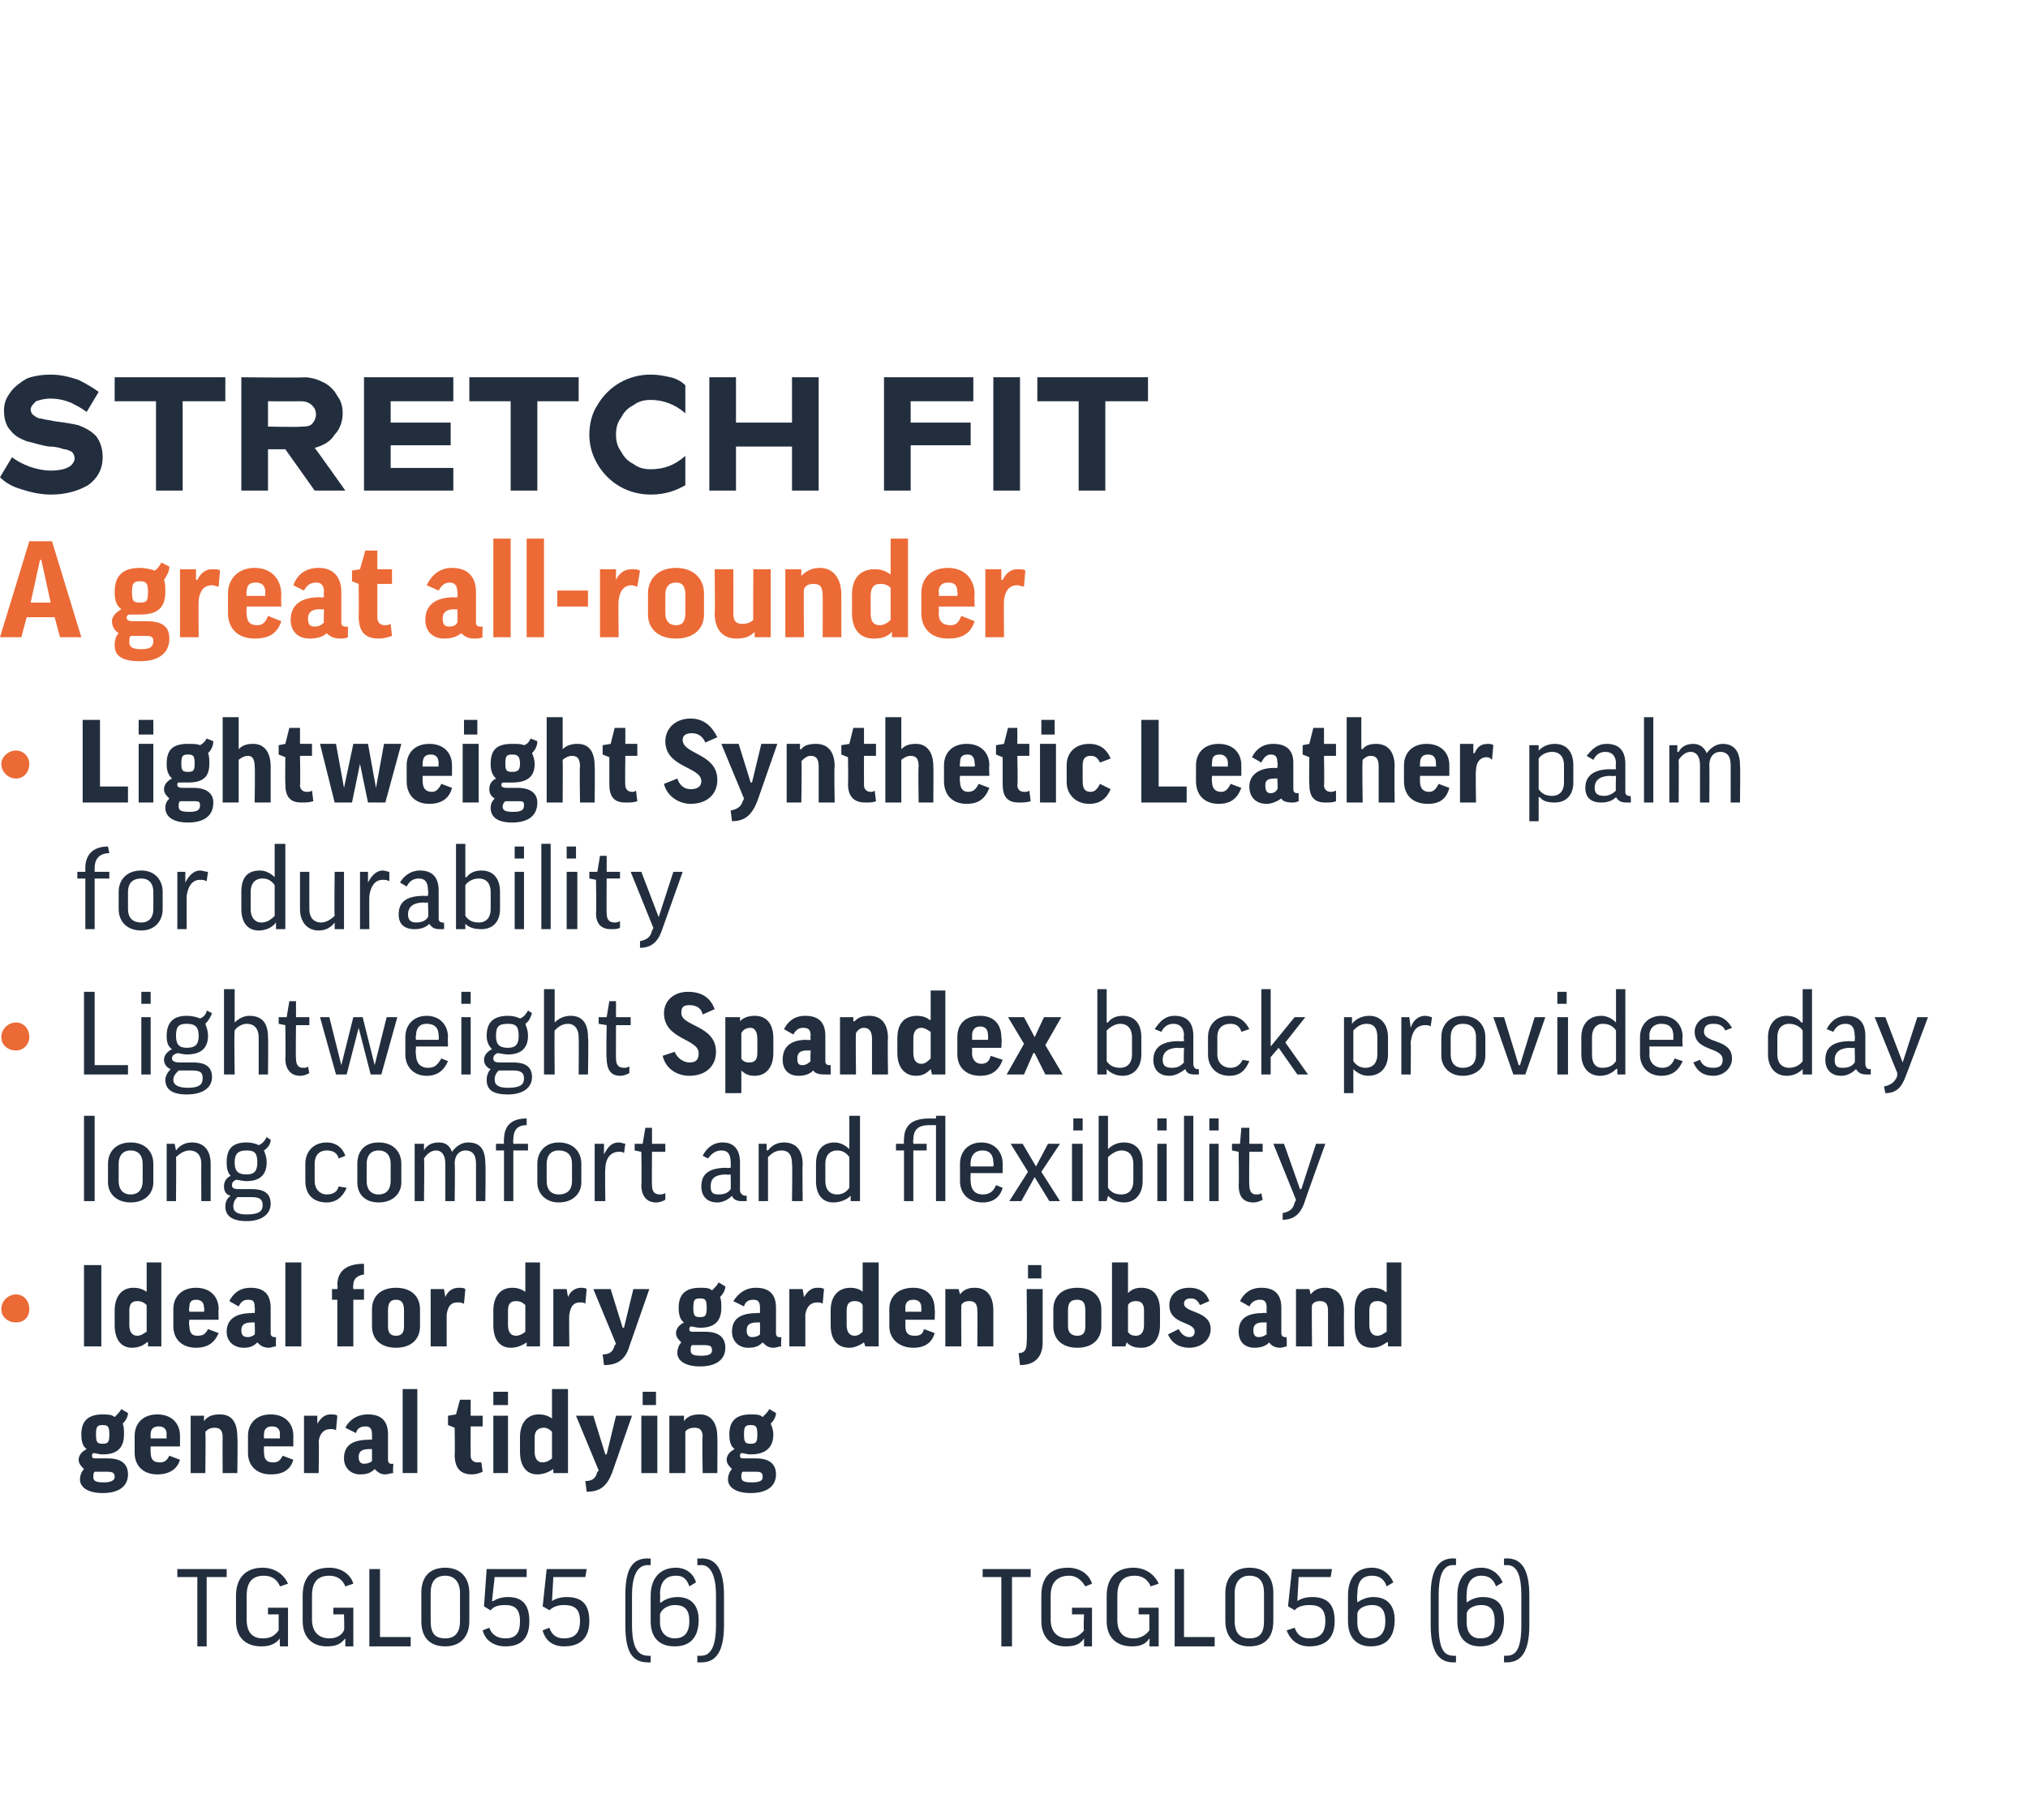 <?xml version="1.0" standalone="no"?><!DOCTYPE svg PUBLIC "-//W3C//DTD SVG 1.1//EN" "http://www.w3.org/Graphics/SVG/1.1/DTD/svg11.dtd"><svg xmlns="http://www.w3.org/2000/svg" version="1.1" width="152.1px" height="136.5px" viewBox="0 0 152.1 136.5"><desc>STRETCH FIT A great all rounder Lightweight Synthetic Leather palm for durability Lightweight Spandex back provides d...</desc><defs/><g id="Polygon130917"><path d="m17 117.7v.6h-1.5v5.2h-.7v-5.2h-1.5v-.6h3.7zm4.6 1.1l-.6.2c-.2-.5-.6-.8-1.2-.8c-.9 0-1.3.5-1.3 1.5v1.8c0 .9.4 1.4 1.2 1.4c.6 0 .9-.2 1.2-.6v-1.2h-.8v-.5h1.5v2.9h-.6s-.04-.57 0-.6c-.4.5-.9.6-1.4.6c-1.2 0-1.9-.7-1.9-1.9v-1.9c0-1.3.7-2.1 2-2.1c.9 0 1.6.5 1.9 1.2zm4.9 0l-.6.2c-.2-.5-.6-.8-1.2-.8c-.9 0-1.3.5-1.3 1.5v1.8c0 .9.5 1.4 1.3 1.4c.5 0 .9-.2 1.1-.6c.04-.03 0-1.2 0-1.2h-.8v-.5h1.5v2.9h-.6v-.6c-.4.5-.8.6-1.4.6c-1.1 0-1.8-.7-1.8-1.9v-1.9c0-1.3.6-2.1 2-2.1c.9 0 1.6.5 1.8 1.2zm2-1.1v5.1h2.3v.7h-3.1v-5.8h.8zm6.7 3.9c0 1.2-.7 1.9-1.8 1.9c-1.2 0-1.8-.7-1.8-1.9v-2.1c0-1.2.6-1.9 1.8-1.9c1.1 0 1.8.7 1.8 1.9v2.1zm-2.9 0c0 .9.3 1.3 1.1 1.3c.7 0 1.1-.4 1.1-1.3v-2.1c0-.8-.4-1.3-1.1-1.3c-.8 0-1.1.5-1.1 1.3v2.1zm4-1.1l.2-2.8h3v.6h-2.4l-.2 1.8h.1c.3-.2.7-.3 1.1-.3c1.1 0 1.6.6 1.6 1.8c0 1.3-.6 1.9-1.8 1.9c-.8 0-1.5-.4-1.7-1.2l.5-.2c.2.6.7.8 1.2.8c.8 0 1.1-.4 1.1-1.3c0-.9-.4-1.2-1.1-1.2c-.5 0-.9.1-1.1.4l-.5-.3zm4.4 0l.3-2.8h3l-.1.6h-2.4l-.1 1.8s.01-.01 0 0c.3-.2.7-.3 1.1-.3c1.2 0 1.7.6 1.7 1.8c0 1.3-.7 1.9-1.9 1.9c-.8 0-1.4-.4-1.6-1.2l.5-.2c.2.6.6.8 1.1.8c.8 0 1.2-.4 1.2-1.3c0-.9-.4-1.2-1.2-1.2c-.4 0-.8.1-1.1.4c.01-.03-.5-.3-.5-.3zm6.2-.8c0-2 .5-2.8 1.7-2.8c-.04.04.2 0 .2 0v.5s-.24.02-.2 0c-.7 0-1.2.6-1.2 2.3v2.2c0 1.8.5 2.3 1.2 2.3c-.04.03.2 0 .2 0v.5h-.2c-1.2 0-1.7-.8-1.7-2.8v-2.2zm5.3-1l-.5.3c-.2-.6-.5-.8-1-.8c-.8 0-1.2.5-1.2 1.4c.03 0 0 .6 0 .6c0 0 .05.03.1 0c.2-.2.7-.4 1.2-.4c1.1 0 1.6.7 1.6 1.7c0 1.4-.7 2-1.8 2c-1.1 0-1.8-.6-1.8-1.9v-1.9c0-1.3.7-2.1 1.9-2.1c.7 0 1.3.4 1.5 1.1zm-2.7 2.4v.6c0 .8.5 1.2 1.1 1.2c.7 0 1.1-.4 1.1-1.3c0-.8-.3-1.2-1.1-1.2c-.5 0-1 .3-1.1.7zm4.8.8c0 2-.6 2.8-1.7 2.8h-.3v-.5s.25.02.3 0c.6 0 1.1-.5 1.1-2.3v-2.2c0-1.7-.5-2.3-1.1-2.3c-.05.03-.3 0-.3 0v-.5s.25.04.3 0c1.1 0 1.7.8 1.7 2.8v2.2zm23-4.2v.6h-1.4v5.2h-.8v-5.2h-1.4v-.6h3.6zm4.6 1.1l-.5.2c-.3-.5-.7-.8-1.2-.8c-.9 0-1.4.5-1.4 1.5v1.8c0 .9.5 1.4 1.3 1.4c.5 0 .9-.2 1.2-.6c-.05-.03 0-1.2 0-1.2h-.9v-.5h1.5v2.9h-.6v-.6c-.3.5-.8.6-1.4.6c-1.1 0-1.8-.7-1.8-1.9v-1.9c0-1.3.6-2.1 2-2.1c.9 0 1.6.5 1.8 1.2zm5 0l-.6.2c-.2-.5-.6-.8-1.2-.8c-.9 0-1.3.5-1.3 1.5v1.8c0 .9.4 1.4 1.2 1.4c.5 0 .9-.2 1.2-.6v-1.2h-.8v-.5h1.5v2.9h-.7s.04-.57 0-.6c-.3.5-.8.6-1.3.6c-1.2 0-1.9-.7-1.9-1.9v-1.9c0-1.3.7-2.1 2-2.1c.9 0 1.6.5 1.9 1.2zm1.9-1.1v5.1h2.3v.7h-3v-5.8h.7zm6.7 3.9c0 1.2-.6 1.9-1.8 1.9c-1.1 0-1.8-.7-1.8-1.9v-2.1c0-1.2.7-1.9 1.8-1.9c1.2 0 1.8.7 1.8 1.9v2.1zm-2.9 0c0 .9.4 1.3 1.1 1.3c.8 0 1.1-.4 1.1-1.3v-2.1c0-.8-.3-1.3-1.1-1.3c-.7 0-1.1.5-1.1 1.3v2.1zm4-1.1l.3-2.8h3l-.1.6h-2.4l-.1 1.8s0-.01 0 0c.3-.2.7-.3 1.1-.3c1.2 0 1.7.6 1.7 1.8c0 1.3-.7 1.9-1.9 1.9c-.8 0-1.4-.4-1.7-1.2l.6-.2c.2.6.6.8 1.1.8c.8 0 1.2-.4 1.2-1.3c0-.9-.4-1.2-1.2-1.2c-.4 0-.9.1-1.1.4c0-.03-.5-.3-.5-.3zm7.9-1.8l-.5.3c-.2-.6-.6-.8-1.1-.8c-.8 0-1.1.5-1.1 1.4c-.04 0 0 .6 0 .6c0 0-.02.03 0 0c.3-.2.7-.4 1.2-.4c1.1 0 1.6.7 1.6 1.7c0 1.4-.7 2-1.8 2c-1 0-1.7-.6-1.7-1.9v-1.9c0-1.3.6-2.1 1.8-2.1c.7 0 1.3.4 1.6 1.1zm-2.7 2.4v.6c0 .8.4 1.2 1 1.2c.7 0 1.1-.4 1.1-1.3c0-.8-.3-1.2-1-1.2c-.6 0-1.1.3-1.1.7zm5.5-1.4c0-2 .6-2.8 1.7-2.8c0 .04.2 0 .2 0v.5s-.2.02-.2 0c-.7 0-1.1.6-1.1 2.3v2.2c0 1.8.4 2.3 1.1 2.3c0 .03.2 0 .2 0v.5h-.2c-1.1 0-1.7-.8-1.7-2.8v-2.2zm5.4-1l-.5.3c-.2-.6-.6-.8-1.1-.8c-.7 0-1.1.5-1.1 1.4c-.03 0 0 .6 0 .6c0 0-.01.03 0 0c.3-.2.7-.4 1.2-.4c1.2 0 1.6.7 1.6 1.7c0 1.4-.7 2-1.8 2c-1 0-1.7-.6-1.7-1.9v-1.9c0-1.3.6-2.1 1.8-2.1c.7 0 1.3.4 1.6 1.1zm-2.7 2.4v.6c0 .8.4 1.2 1 1.2c.8 0 1.1-.4 1.1-1.3c0-.8-.3-1.2-1-1.2c-.6 0-1.1.3-1.1.7zm4.7.8c0 2-.6 2.8-1.7 2.8h-.2v-.5s.19.02.2 0c.7 0 1.1-.5 1.1-2.3v-2.2c0-1.7-.4-2.3-1.1-2.3c-.01.03-.2 0-.2 0v-.5s.19.04.2 0c1.1 0 1.7.8 1.7 2.8v2.2z" stroke="none" fill="#222e3e"/></g><g id="Polygon130911"><path d="m7 109c-.1.1-.1.1-.1.2c0 .2.1.2.4.2h.8c1.1 0 1.5.5 1.5 1.2c0 .9-.7 1.4-1.9 1.4c-1.2 0-1.7-.5-1.7-1c0-.3.1-.6.3-.8c-.2-.2-.4-.4-.4-.7c0-.3.2-.6.6-.8c-.3-.2-.4-.6-.4-1.1c0-1 .5-1.5 1.6-1.5c.3 0 .7 0 .9.2c.2-.2.4-.4.5-.6l.5.3c0 .3-.2.6-.4.8c.1.2.1.5.1.8c0 1-.5 1.5-1.6 1.5c-.3 0-.5-.1-.7-.1zm.7-.7c.4 0 .5-.1.5-.7c0-.6-.1-.7-.5-.7c-.4 0-.5.1-.5.7c0 .6.1.7.5.7zm-.6 2.1c-.1.1-.1.2-.1.4c0 .3.2.4.8.4c.6 0 .8-.2.8-.4c0-.3-.1-.4-.6-.4h-.9zm4.2-1.9s-.02.43 0 .4c0 .6.2.8.7.8c.3 0 .5-.1.7-.5l.8.3c-.2.7-.8 1.1-1.7 1.1c-1.1 0-1.7-.7-1.7-1.6v-1.3c0-.9.6-1.6 1.7-1.6c1.1 0 1.7.7 1.7 1.6v.8h-2.2zm0-.6h1.2s-.03-.28 0-.3c0-.4-.2-.6-.6-.6c-.4 0-.6.2-.6.6c-.02.03 0 .3 0 .3zm4.1 2.6h-1.1v-4.3h1v.4s.05-.05 0 0c.3-.4.7-.5 1.2-.5c.9 0 1.3.6 1.3 1.7c.04-.01 0 2.7 0 2.7h-1.1s-.02-2.69 0-2.7c0-.5-.2-.7-.6-.7c-.3 0-.5.1-.7.3c.04-.01 0 3.1 0 3.1zm4.4-2s-.02.43 0 .4c0 .6.2.8.7.8c.3 0 .5-.1.7-.5l.8.3c-.2.7-.7 1.1-1.7 1.1c-1.1 0-1.7-.7-1.7-1.6v-1.3c0-.9.6-1.6 1.7-1.6c1.1 0 1.7.7 1.7 1.6v.8h-2.2zm0-.6h1.2s-.03-.28 0-.3c0-.4-.2-.6-.6-.6c-.4 0-.6.2-.6.6c-.02.03 0 .3 0 .3zm5.4-.6c-.1-.1-.3-.1-.4-.1c-.5 0-.8.3-.9.9c.04.04 0 2.4 0 2.4h-1.1v-4.3h1v.6s.04.03 0 0c.3-.5.6-.7 1-.7c.2 0 .4 0 .5.1l-.1 1.1zm.7-.2c.3-.6.9-1 1.7-1c1.1 0 1.5.6 1.5 1.5v1.9c0 .2.1.3.2.3c.03.02.2 0 .2 0c0 0-.05.68 0 .7c-.2 0-.4.1-.6.1c-.4 0-.6-.2-.8-.4c-.3.3-.6.4-1.1.4c-.7 0-1.2-.5-1.2-1.2c0-.8.4-1.4 1.9-1.4c-.03-.04.2 0 .2 0v-.4c0-.5-.2-.6-.5-.6c-.3 0-.6.1-.7.5l-.8-.4zm2 2.5v-.9h-.2c-.6 0-.8.2-.8.6c0 .4.2.5.4.5c.3 0 .5-.1.6-.2zm3.4-5.4v6.3h-1.1v-6.3h1.1zm4.9 2.8h-.9s-.01 2.2 0 2.2c0 .3.2.5.5.5h.3l.1.7c-.2.1-.5.2-.8.2c-.9 0-1.3-.5-1.3-1.5c.03.05 0-2 0-2l-.5-.2v-.7l.6-.1l.3-1.1h.8v1.2h.9v.8zm1.9-.8v4.3H37v-4.3h1.1zm0-1.8v1H37v-1h1.1zm3.3 2c-.03.04 0 0 0 0v-2.2h1.2v6.3h-1.1v-.3s-.04-.05 0 0c-.3.2-.7.4-1.2.4c-.8 0-1.3-.6-1.3-1.7v-1.1c0-1 .5-1.7 1.4-1.7c.4 0 .7.1 1 .3zm0 1c-.2-.2-.4-.3-.6-.3c-.4 0-.7.2-.7.7v1.1c0 .5.2.8.6.8c.3 0 .6-.2.7-.3v-2zm4.5 3.1c-.4 1-.9 1.4-1.9 1.4l-.1-.8c.5 0 .8-.2.9-.7c.03.04.1-.1.1-.1l-1.7-4.1h1.3l.9 2.9h.1l.7-2.9h1.2l-1.5 4.3zm3.4-4.3v4.3h-1.2v-4.3h1.2zm-.1-1.8v1h-1v-1h1zm2.2 6.1h-1.2v-4.3h1.1v.4s.02-.05 0 0c.3-.4.7-.5 1.2-.5c.8 0 1.3.6 1.3 1.7c.02-.01 0 2.7 0 2.7h-1.1s-.05-2.69 0-2.7c0-.5-.2-.7-.6-.7c-.3 0-.6.1-.7.3v3.1zm4.2-1.5c-.1.1-.1.1-.1.2c0 .2.1.2.4.2h.8c1.1 0 1.5.5 1.5 1.2c0 .9-.7 1.4-1.9 1.4c-1.2 0-1.7-.5-1.7-1c0-.3.1-.6.3-.8c-.2-.2-.4-.4-.4-.7c0-.3.2-.6.6-.8c-.3-.2-.4-.6-.4-1.1c0-1 .5-1.5 1.6-1.5c.4 0 .7 0 .9.2c.2-.2.4-.4.5-.6l.5.3c0 .3-.2.6-.4.8c.1.2.2.5.2.8c0 1-.6 1.5-1.7 1.5c-.3 0-.5-.1-.7-.1zm.7-.7c.4 0 .5-.1.5-.7c0-.6-.1-.7-.5-.7c-.4 0-.5.1-.5.7c0 .6.1.7.5.7zm-.6 2.1c-.1.1-.1.2-.1.4c0 .3.2.4.8.4c.7 0 .8-.2.8-.4c0-.3-.1-.4-.5-.4h-1z" stroke="none" fill="#222e3e"/></g><g id="Polygon130910"><path d="m7.6 94.9v6.1H6.3v-6.1h1.3zm3.4 2c-.04.04 0 0 0 0v-2.2h1.1v6.3h-1v-.3s-.05-.05-.1 0c-.2.2-.6.4-1.1.4c-.8 0-1.3-.6-1.3-1.7v-1.1c0-1 .5-1.7 1.4-1.7c.4 0 .7.1 1 .3zm0 1c-.2-.2-.4-.3-.7-.3c-.4 0-.6.2-.6.7v1.1c0 .5.2.8.6.8c.3 0 .5-.2.7-.3v-2zm3.2 1.1s-.05.43 0 .4c0 .6.2.8.6.8c.4 0 .6-.1.8-.5l.8.3c-.3.7-.8 1.1-1.7 1.1c-1.1 0-1.7-.7-1.7-1.6v-1.3c0-.9.6-1.6 1.7-1.6c1.1 0 1.7.7 1.7 1.6c-.03.05 0 .8 0 .8h-2.2zm0-.6h1.1s.05-.28 0-.3c0-.4-.2-.6-.6-.6c-.4 0-.5.2-.5.6c-.05.03 0 .3 0 .3zm3-.8c.3-.6.8-1 1.6-1c1.1 0 1.5.6 1.5 1.5v1.9c0 .2.1.3.3.3c-.04.02.1 0 .1 0c0 0-.02.68 0 .7c-.2 0-.4.1-.5.1c-.5 0-.7-.2-.9-.4c-.3.3-.6.4-1 .4c-.8 0-1.3-.5-1.3-1.2c0-.8.5-1.4 1.9-1.4c0-.04.2 0 .2 0c0 0 .04-.43 0-.4c0-.5-.1-.6-.5-.6c-.3 0-.5.1-.7.5l-.7-.4zm1.9 2.5c.04-.04 0-.9 0-.9h-.2c-.6 0-.8.2-.8.6c0 .4.2.5.5.5c.2 0 .4-.1.5-.2zm3.5-5.4v6.3h-1.2v-6.3h1.2zm4.7 2.8h-.8v3.5h-1.2v-3.5h-.4v-.8h.4s.04-.28 0-.3c0-.9.5-1.6 2-1.6v.8c-.6.1-.8.4-.8.8c-.04.03 0 .3 0 .3h.8v.8zm4.2 2c0 .9-.6 1.6-1.8 1.6c-1.2 0-1.8-.7-1.8-1.6v-1.3c0-.9.6-1.6 1.8-1.6c1.2 0 1.8.7 1.8 1.6v1.3zm-2.4 0c0 .5.2.7.6.7c.4 0 .6-.2.6-.7v-1.2c0-.6-.2-.8-.6-.8c-.4 0-.6.2-.6.8v1.2zm5.7-1.7c-.2-.1-.3-.1-.5-.1c-.5 0-.7.3-.8.9v2.4h-1.2v-4.3h1l.1.6s-.01.03 0 0c.2-.5.6-.7 1-.7c.2 0 .4 0 .5.1l-.1 1.1zm4.6-.9c-.03.04 0 0 0 0v-2.2h1.1v6.3h-1v-.3s-.05-.05 0 0c-.3.2-.7.4-1.2.4c-.8 0-1.3-.6-1.3-1.7v-1.1c0-1 .5-1.7 1.4-1.7c.4 0 .7.1 1 .3zm0 1c-.2-.2-.4-.3-.7-.3c-.4 0-.6.2-.6.7v1.1c0 .5.2.8.6.8c.3 0 .6-.2.7-.3v-2zm4.5-.1c-.1-.1-.2-.1-.4-.1c-.5 0-.7.3-.8.9c-.03.04 0 2.4 0 2.4h-1.2v-4.3h1l.1.6s-.03.03 0 0c.2-.5.6-.7 1-.7c.1 0 .3 0 .4.1l-.1 1.1zm3.3 3.2c-.3 1-.9 1.4-1.9 1.4l-.1-.8c.5 0 .8-.2.9-.7c.04.04.1-.1.1-.1l-1.7-4.1h1.3l.9 2.9h.1l.7-2.9h1.2l-1.5 4.3zm4.6-1.5c-.1.1-.1.1-.1.2c0 .2.1.2.4.2h.8c1.1 0 1.5.5 1.5 1.2c0 .9-.7 1.4-1.9 1.4c-1.2 0-1.7-.5-1.7-1c0-.3.1-.6.3-.8c-.2-.2-.4-.4-.4-.7c0-.3.2-.6.6-.8c-.3-.2-.4-.6-.4-1.1c0-1 .5-1.5 1.6-1.5c.4 0 .7 0 .9.2c.2-.2.4-.4.5-.6l.5.3c0 .3-.2.6-.4.8c.1.2.1.5.1.8c0 1-.5 1.5-1.6 1.5c-.3 0-.5-.1-.7-.1zm.7-.7c.4 0 .5-.1.5-.7c0-.6-.1-.7-.5-.7c-.4 0-.5.1-.5.7c0 .6.1.7.5.7zm-.6 2.1c-.1.1-.1.2-.1.4c0 .3.2.4.8.4c.7 0 .8-.2.8-.4c0-.3-.1-.4-.6-.4h-.9zm3.1-3.3c.4-.6.9-1 1.7-1c1.1 0 1.5.6 1.5 1.5v1.9c0 .2.1.3.2.3c.04.02.2 0 .2 0c0 0-.04.68 0 .7c-.2 0-.4.1-.6.1c-.4 0-.6-.2-.8-.4c-.3.3-.6.4-1.1.4c-.7 0-1.2-.5-1.2-1.2c0-.8.4-1.4 1.9-1.4c-.03-.04.2 0 .2 0v-.4c0-.5-.2-.6-.5-.6c-.3 0-.6.1-.7.5l-.8-.4zm2 2.5c.01-.04 0-.9 0-.9h-.2c-.6 0-.8.2-.8.6c0 .4.2.5.4.5c.3 0 .5-.1.6-.2zm4.7-2.3c-.1-.1-.3-.1-.4-.1c-.5 0-.8.3-.9.9v2.4h-1.2v-4.3h1l.1.6s0 .03 0 0c.3-.5.6-.7 1-.7c.2 0 .4 0 .5.1l-.1 1.1zm3-.9c.03.04 0 0 0 0v-2.2h1.2v6.3h-1l-.1-.3s.01-.05 0 0c-.3.2-.7.4-1.1.4c-.9 0-1.4-.6-1.4-1.7v-1.1c0-1 .5-1.7 1.5-1.7c.3 0 .7.1.9.3zm0 1c-.1-.2-.3-.3-.6-.3c-.4 0-.6.2-.6.7v1.1c0 .5.2.8.6.8c.3 0 .5-.2.6-.3v-2zm3.2 1.1s.02.43 0 .4c0 .6.2.8.7.8c.4 0 .6-.1.7-.5l.8.3c-.2.7-.7 1.1-1.6 1.1c-1.1 0-1.8-.7-1.8-1.6v-1.3c0-.9.6-1.6 1.8-1.6c1.1 0 1.6.7 1.6 1.6c.04.05 0 .8 0 .8h-2.2zm0-.6h1.2v-.3c0-.4-.2-.6-.6-.6c-.4 0-.6.2-.6.6c.02.03 0 .3 0 .3zm4.2 2.6h-1.2v-4.3h1l.1.4s-.01-.05 0 0c.3-.4.7-.5 1.1-.5c.9 0 1.4.6 1.4 1.7v2.7h-1.2s.02-2.69 0-2.7c0-.5-.2-.7-.6-.7c-.3 0-.5.1-.6.3c-.02-.01 0 3.1 0 3.1zm6-6.1v1h-1v-1h1zm-1.7 6.6c.4 0 .6-.2.6-.8c.04-.03 0-4 0-4h1.2v4c0 1.1-.6 1.7-1.7 1.7l-.1-.9zm6.2-2c0 .9-.6 1.6-1.8 1.6c-1.2 0-1.8-.7-1.8-1.6v-1.3c0-.9.6-1.6 1.8-1.6c1.2 0 1.8.7 1.8 1.6v1.3zm-2.5 0c0 .5.3.7.7.7c.4 0 .6-.2.6-.7v-1.2c0-.6-.2-.8-.6-.8c-.5 0-.7.2-.7.8v1.2zm4.4 1.2c-.01-.02 0 0 0 0l-.1.3h-1v-6.3h1.2v2.3s-.01-.02 0 0c.3-.3.6-.4 1-.4c.9 0 1.4.6 1.4 1.7v1.1c0 1-.5 1.7-1.4 1.7c-.5 0-.8-.1-1.1-.4zm.1-.8c.1.2.3.3.6.3c.4 0 .6-.3.6-.8v-1.1c0-.5-.2-.7-.6-.7c-.3 0-.5.1-.6.3v2zm5.4-2c-.2-.4-.4-.5-.7-.5c-.4 0-.5.2-.5.4c0 .7 2 .5 2 1.9c0 .8-.7 1.4-1.6 1.4c-.7 0-1.3-.3-1.6-1l.8-.4c.2.4.5.6.8.6c.3 0 .4-.2.4-.4c0-.8-1.9-.5-1.9-2c0-.7.5-1.3 1.5-1.3c.8 0 1.3.4 1.5 1l-.7.3zm3-.3c.3-.6.8-1 1.6-1c1.1 0 1.5.6 1.5 1.5v1.9c0 .2.1.3.3.3c0 .02.1 0 .1 0c0 0 .02.68 0 .7c-.1 0-.3.1-.5.1c-.4 0-.7-.2-.8-.4c-.3.3-.7.4-1.1.4c-.8 0-1.2-.5-1.2-1.2c0-.8.4-1.4 1.8-1.4c.04-.04.3 0 .3 0c0 0-.02-.43 0-.4c0-.5-.2-.6-.5-.6c-.3 0-.6.1-.8.5l-.7-.4zm2 2.5c-.02-.04 0-.9 0-.9h-.3c-.5 0-.7.2-.7.6c0 .4.2.5.4.5c.3 0 .4-.1.6-.2zm3.4.9h-1.2v-4.3h1l.1.4s-.02-.05 0 0c.3-.4.7-.5 1.1-.5c.9 0 1.4.6 1.4 1.7c-.02-.01 0 2.7 0 2.7h-1.2v-2.7c0-.5-.2-.7-.6-.7c-.3 0-.5.1-.6.3c-.03-.01 0 3.1 0 3.1zm5.5-4.1c.05.04.1 0 .1 0v-2.2h1.1v6.3h-1v-.3s-.07-.05-.1 0c-.3.2-.6.4-1.1.4c-.9 0-1.3-.6-1.3-1.7v-1.1c0-1 .4-1.7 1.4-1.7c.3 0 .7.1.9.3zm.1 1c-.2-.2-.4-.3-.7-.3c-.4 0-.6.2-.6.7v1.1c0 .5.2.8.6.8c.3 0 .5-.2.7-.3v-2z" stroke="none" fill="#222e3e"/></g><g id="Polygon130909"><path d="m1.2 97.1c.6 0 1 .5 1 1.1c0 .6-.4 1-1 1c-.6 0-1.1-.4-1.1-1c0-.6.5-1.1 1.1-1.1z" stroke="none" fill="#ec6a36"/></g><g id="Polygon130908"><path d="m7.1 83.7v6.4h-.8v-6.4h.8zm4.4 5c0 .8-.6 1.5-1.7 1.5c-1.1 0-1.7-.7-1.7-1.5v-1.4c0-.9.6-1.6 1.7-1.6c1.1 0 1.7.7 1.7 1.6v1.4zm-2.6-.1c0 .6.3 1 .9 1c.6 0 .9-.4.9-1v-1.3c0-.6-.3-1-.9-1c-.6 0-.9.4-.9 1v1.3zm4.3 1.5h-.7v-4.3h.6l.1.5s-.01-.04 0 0c.3-.4.7-.6 1.2-.6c.9 0 1.4.6 1.4 1.6v2.8h-.7s-.02-2.77 0-2.8c0-.6-.3-1-.9-1c-.4 0-.8.3-1 .5c.03.03 0 3.3 0 3.3zm4.5-1.6c-.2.1-.3.2-.3.4c0 .2.1.3.5.3h1c1 0 1.4.4 1.4 1.1c0 .8-.7 1.3-1.8 1.3c-1.1 0-1.6-.4-1.6-1.1c0-.3.1-.6.4-.8c-.4-.1-.5-.4-.5-.7c0-.3.1-.6.5-.8c-.2-.2-.3-.5-.3-1c0-1 .4-1.5 1.5-1.5c.4 0 .7.1.9.2c.3-.1.5-.4.6-.6l.3.2c0 .3-.2.6-.5.8c.1.3.2.5.2.9c0 .9-.5 1.4-1.5 1.4c-.3 0-.6-.1-.8-.1zm.8-.4c.6 0 .8-.3.8-.9c0-.7-.2-.9-.8-.9c-.6 0-.9.2-.9.9c0 .6.2.9.9.9zm-.7 1.7c-.2.2-.3.4-.3.7c0 .4.3.6 1 .6c1 0 1.2-.3 1.2-.7c0-.4-.2-.6-.8-.6h-1.1zm7.6-2.9c-.1-.4-.4-.6-.9-.6c-.5 0-.9.3-.9 1v1.3c0 .6.4 1 .9 1c.5 0 .8-.2.9-.6l.6.1c-.3.7-.8 1.1-1.5 1.1c-1.1 0-1.6-.7-1.6-1.6v-1.3c0-.9.6-1.6 1.6-1.6c.7 0 1.2.4 1.4 1l-.5.2zm4.7 1.8c0 .8-.6 1.5-1.7 1.5c-1.1 0-1.6-.7-1.6-1.5v-1.4c0-.9.5-1.6 1.6-1.6c1.1 0 1.7.7 1.7 1.6v1.4zm-2.6-.1c0 .6.3 1 .9 1c.6 0 .9-.4.9-1v-1.3c0-.6-.3-1-.9-1c-.6 0-.9.4-.9 1v1.3zm6.6 1.5h-.7v-2.8c0-.7-.3-1-.7-1c-.4 0-.7.3-.9.6c.04.05 0 3.2 0 3.2h-.7v-4.3h.7v.5s-.03.01 0 0c.2-.4.6-.6 1.1-.6c.5 0 .8.2 1 .7c.3-.4.7-.7 1.2-.7c.9 0 1.3.5 1.3 1.6c.04.01 0 2.8 0 2.8h-.7v-2.8c0-.6-.2-1-.8-1c-.4 0-.8.3-.8 1c.04.01 0 2.8 0 2.8zm5.5-3.8h-1.1v3.8h-.7v-3.8h-.6v-.5h.6s-.03-.33 0-.3c0-.9.4-1.6 1.7-1.6v.5c-.8 0-1 .5-1 1.1c-.03-.02 0 .3 0 .3h1.1v.5zm4 2.4c0 .8-.6 1.5-1.7 1.5c-1 0-1.6-.7-1.6-1.5v-1.4c0-.9.6-1.6 1.6-1.6c1.1 0 1.7.7 1.7 1.6v1.4zm-2.6-.1c0 .6.3 1 .9 1c.7 0 1-.4 1-1v-1.3c0-.6-.3-1-1-1c-.6 0-.9.4-.9 1v1.3zm5.8-2.1c-.1-.1-.2-.1-.4-.1c-.6 0-1 .5-1 1.3c-.04-.04 0 2.4 0 2.4h-.8v-4.3h.7v.8s.01-.01 0 0c.3-.6.6-.9 1.1-.9c.2 0 .4.1.5.1l-.1.7zm3.1-.1h-1s-.02 2.54 0 2.5c0 .5.2.7.6.7c.1 0 .2 0 .4-.1v.5c-.2.1-.4.2-.7.2c-.7 0-1.1-.5-1.1-1.3c.04.02 0-2.5 0-2.5l-.5-.1v-.5h.6l.2-1.2h.5v1.2h1v.6zm2.8.3c.3-.6.8-1 1.5-1c.9 0 1.3.6 1.3 1.5v2.1c0 .2.2.4.4.4c-.02-.03.1 0 .1 0v.4h-.4c-.3 0-.6-.1-.7-.4c-.3.3-.7.5-1.1.5c-.8 0-1.2-.5-1.2-1.2c0-.8.4-1.4 1.9-1.4c-.04.03.3 0 .3 0c0 0 .02-.42 0-.4c0-.6-.2-.9-.7-.9c-.4 0-.7.2-1 .6l-.4-.2zm2.1 2.5c.02.03 0-1.1 0-1.1c0 0-.34.04-.3 0c-1 0-1.2.4-1.2.9c0 .5.2.6.6.6c.4 0 .7-.1.9-.4zm2.8.9h-.7v-4.3h.6v.5s.05-.04.1 0c.3-.4.7-.6 1.2-.6c.9 0 1.4.6 1.4 1.6c-.03.01 0 2.8 0 2.8h-.8s.04-2.77 0-2.8c0-.6-.2-1-.8-1c-.5 0-.8.3-1 .5v3.3zm6.1-3.9c.01-.01 0 0 0 0v-2.5h.8v6.4h-.7v-.4s-.04-.04 0 0c-.3.3-.8.5-1.3.5c-.9 0-1.3-.7-1.3-1.6v-1.3c0-.9.4-1.6 1.4-1.6c.4 0 .8.2 1.1.5zm0 .6c-.2-.3-.5-.5-.9-.5c-.6 0-.9.4-.9 1v1.3c0 .6.3 1 .9 1c.4 0 .7-.2.9-.5v-2.3zm5.8-.5h-1v3.8h-.7v-3.8h-.6v-.5h.6s-.03-.33 0-.3c0-1 .5-1.6 1.9-1.6h.5v-.2h.7v6.4h-.7v-5.7h-.5c-.9 0-1.2.4-1.2 1.1c-.03-.02 0 .3 0 .3h1v.5zm3.3 1.7s-.03.6 0 .6c0 .6.3 1 .9 1c.5 0 .8-.2 1-.7l.5.2c-.2.7-.7 1.1-1.5 1.1c-1.1 0-1.7-.7-1.7-1.6v-1.3c0-.9.6-1.6 1.6-1.6c1 0 1.6.7 1.6 1.6v.7h-2.4zm0-.5h1.7s.05-.29 0-.3c0-.6-.3-.9-.8-.9c-.6 0-.9.4-.9.9c-.03.03 0 .3 0 .3zm4.3.4l-1.3-2.1h.9l1 1.7l.9-1.7h.9l-1.4 2.1l1.4 2.2h-.8l-1.1-1.8l-1 1.8h-.9l1.4-2.2zm4.1-2.1v4.3h-.8v-4.3h.8zm0-1.9v.9h-.7v-.9h.7zm1.9 5.8c-.01-.03 0 0 0 0l-.1.4h-.6v-6.4h.7v2.5s.04.01 0 0c.3-.3.7-.5 1.2-.5c.9 0 1.4.6 1.4 1.6v1.3c0 .9-.5 1.6-1.4 1.6c-.5 0-.9-.2-1.2-.5zm0-.6c.2.3.5.5 1 .5c.6 0 .9-.4.9-1v-1.3c0-.6-.3-1-.9-1c-.4 0-.8.3-1 .5v2.3zm4.4-3.3v4.3h-.7v-4.3h.7zm0-1.9v.9h-.7v-.9h.7zm2-.2v6.4h-.7v-6.4h.7zm1.9 2.1v4.3h-.7v-4.3h.7zm0-1.9v.9h-.7v-.9h.7zm3.3 2.5h-1s-.03 2.54 0 2.5c0 .5.2.7.5.7c.2 0 .3 0 .4-.1l.1.5c-.2.1-.4.2-.7.2c-.8 0-1.1-.5-1.1-1.3c.03.02 0-2.5 0-2.5l-.5-.1v-.5h.6l.1-1.2h.6v1.2h1v.6zm3.1 3.9c-.3.8-.8 1.2-1.6 1.2v-.5c.5-.1.8-.3.9-.8c.02.01.1-.2.1-.2l-1.7-4.2h.8l1.2 3.4h.1l1.1-3.4h.7s-1.62 4.49-1.6 4.5z" stroke="none" fill="#222e3e"/></g><g id="Polygon130907"><path d="m7.1 74.4v5.5h2.5v.7H6.3v-6.2h.8zm4.2 1.9v4.3h-.7v-4.3h.7zm0-1.9v.9h-.7v-.9h.7zm2 4.6c-.3.1-.4.2-.4.4c0 .2.2.3.6.3h1c1 0 1.4.4 1.4 1.1c0 .8-.7 1.3-1.9 1.3c-1.1 0-1.6-.4-1.6-1.1c0-.3.2-.6.4-.8c-.3-.1-.5-.4-.5-.7c0-.3.2-.6.6-.8c-.3-.2-.4-.5-.4-1c0-1 .5-1.5 1.5-1.5c.4 0 .8.1 1 .2c.3-.1.5-.4.5-.6l.4.2c-.1.3-.3.6-.5.8c.1.3.2.5.2.9c0 .9-.5 1.4-1.6 1.4c-.3 0-.5-.1-.7-.1zm.7-.4c.7 0 .9-.3.9-.9c0-.7-.3-.9-.9-.9c-.6 0-.8.2-.8.9c0 .6.2.9.8.9zm-.6 1.7c-.2.2-.4.4-.4.7c0 .4.4.6 1.1.6c.9 0 1.1-.3 1.1-.7c0-.4-.1-.6-.8-.6h-1zm4.2.3h-.8v-6.4h.8v2.5s-.03.02 0 0c.3-.3.7-.5 1.1-.5c1 0 1.4.6 1.4 1.6c.03.01 0 2.8 0 2.8h-.7v-2.8c0-.6-.3-1-.9-1c-.4 0-.8.3-.9.5c-.05.03 0 3.3 0 3.3zm5.6-3.7h-1s-.03 2.54 0 2.5c0 .5.2.7.5.7c.2 0 .3 0 .4-.1l.1.5c-.2.1-.4.2-.7.2c-.7 0-1.1-.5-1.1-1.3c.03.02 0-2.5 0-2.5l-.5-.1v-.5h.6l.2-1.2h.5v1.2h1v.6zm3.7.2l-.9 3.5h-.8L24 76.3h.7l.9 3.6l.9-3.6h.7l.9 3.6l.9-3.6h.8l-1.2 4.3h-.8l-.9-3.5zm4.3 1.4s-.05.6 0 .6c0 .6.3 1 .9 1c.5 0 .7-.2 1-.7l.5.2c-.3.7-.8 1.1-1.6 1.1c-1 0-1.6-.7-1.6-1.6v-1.3c0-.9.6-1.6 1.6-1.6c1 0 1.6.7 1.6 1.6c-.03-.02 0 .7 0 .7h-2.4zm0-.5h1.7s.03-.29 0-.3c0-.6-.3-.9-.9-.9c-.6 0-.8.4-.8.9c-.05.03 0 .3 0 .3zm4.1-1.7v4.3h-.7v-4.3h.7zm0-1.9v.9h-.7v-.9h.7zm2 4.6c-.2.1-.3.2-.3.4c0 .2.1.3.5.3h1c1 0 1.4.4 1.4 1.1c0 .8-.7 1.3-1.8 1.3c-1.2 0-1.6-.4-1.6-1.1c0-.3.1-.6.3-.8c-.3-.1-.5-.4-.5-.7c0-.3.2-.6.6-.8c-.2-.2-.4-.5-.4-1c0-1 .5-1.5 1.6-1.5c.4 0 .7.1.9.2c.3-.1.5-.4.6-.6l.3.2c-.1.3-.2.6-.5.8c.1.3.2.5.2.9c0 .9-.5 1.4-1.5 1.4c-.3 0-.6-.1-.8-.1zm.8-.4c.6 0 .8-.3.8-.9c0-.7-.2-.9-.8-.9c-.7 0-.9.2-.9.9c0 .6.2.9.9.9zm-.7 1.7c-.2.2-.3.4-.3.7c0 .4.3.6 1 .6c1 0 1.2-.3 1.2-.7c0-.4-.2-.6-.8-.6h-1.1zm4.2.3h-.8v-6.4h.8v2.5s-.01.02 0 0c.3-.3.7-.5 1.2-.5c.9 0 1.3.6 1.3 1.6c.05.01 0 2.8 0 2.8h-.7s.02-2.77 0-2.8c0-.6-.3-1-.8-1c-.5 0-.8.3-1 .5c-.03.03 0 3.3 0 3.3zm5.7-3.7h-1.1s-.01 2.54 0 2.5c0 .5.2.7.6.7c.1 0 .2 0 .4-.1v.5c-.2.1-.4.2-.7.2c-.7 0-1-.5-1-1.3c-.05.02 0-2.5 0-2.5l-.6-.1v-.5h.6l.2-1.2h.5v1.2h1.1v.6zm6.3-1.2l-.9.4c-.1-.5-.5-.7-1-.7c-.5 0-.6.2-.6.6c0 1 2.6.9 2.6 2.9c0 1.1-.8 1.8-2 1.8c-1 0-1.8-.6-2-1.5l.9-.3c.2.5.7.8 1.1.8c.5 0 .7-.2.7-.7c0-1.1-2.6-1-2.6-3c0-.9.7-1.6 1.8-1.6c1.1 0 1.7.5 2 1.3zm2 4.6c0 .04 0 0 0 0v1.7h-1.2v-5.7h1.1v.3s-.01.04 0 0c.3-.3.7-.4 1.1-.4c.9 0 1.4.6 1.4 1.7v1.1c0 1-.5 1.7-1.4 1.7c-.4 0-.7-.1-1-.4zm0-.9c.1.2.3.3.6.3c.4 0 .6-.2.6-.7v-1.1c0-.5-.2-.8-.5-.8c-.4 0-.6.2-.7.4v1.9zm3.2-2.2c.3-.6.8-1 1.6-1c1.1 0 1.5.6 1.5 1.5v1.9c0 .2.1.3.3.3h.1v.7h-.5c-.4 0-.7-.1-.8-.3c-.3.3-.7.4-1.1.4c-.8 0-1.2-.5-1.2-1.2c0-.8.4-1.5 1.8-1.5c.03.04.3 0 .3 0c0 0-.04-.34 0-.3c0-.5-.2-.6-.6-.6c-.2 0-.5.1-.7.5l-.7-.4zm2 2.4c-.04.04 0-.8 0-.8h-.3c-.5 0-.7.2-.7.6c0 .4.1.5.4.5c.2 0 .4-.1.6-.3zm3.4 1H63v-4.3h1v.3s.07.04.1 0c.3-.3.6-.4 1.1-.4c.9 0 1.4.6 1.4 1.7c-.04-.03 0 2.7 0 2.7h-1.2v-2.7c0-.5-.2-.8-.6-.8c-.3 0-.5.2-.6.4c-.04-.03 0 3.1 0 3.1zm5.5-4.1c.03.03.1 0 .1 0v-2.2h1.1v6.3h-1l-.1-.4s.02.03 0 0c-.3.3-.6.5-1.1.5c-.9 0-1.4-.7-1.4-1.7v-1.1c0-1.1.5-1.7 1.5-1.7c.3 0 .7.1.9.3zm.1.9c-.2-.1-.4-.3-.7-.3c-.4 0-.6.3-.6.8v1.1c0 .5.2.8.6.8c.3 0 .5-.2.7-.4v-2zm3.1 1.2s.03.42 0 .4c0 .5.3.8.7.8c.4 0 .6-.2.7-.6l.9.3c-.3.8-.8 1.2-1.7 1.2c-1.1 0-1.7-.7-1.7-1.6v-1.3c0-.9.5-1.6 1.7-1.6c1.1 0 1.6.7 1.6 1.6c.05.03 0 .8 0 .8h-2.2zm0-.6h1.2s.02-.3 0-.3c0-.5-.2-.7-.6-.7c-.4 0-.6.3-.6.7c.03.01 0 .3 0 .3zm3.9.3l-1.2-2h1.2l.8 1.5l.7-1.5h1.3l-1.2 2.1l1.3 2.2h-1.3l-.8-1.6h-.1l-.7 1.6h-1.3l1.3-2.3zm6.2 1.9c.01-.03 0 0 0 0v.4h-.7v-6.4h.7v2.5h.1c.2-.3.6-.5 1.1-.5c.9 0 1.4.6 1.4 1.6v1.3c0 .9-.5 1.6-1.4 1.6c-.5 0-.9-.2-1.2-.5zm0-.6c.2.3.5.5 1 .5c.6 0 .9-.4.9-1v-1.3c0-.6-.3-1-.9-1c-.4 0-.8.3-1 .5v2.3zm3.6-2.4c.4-.6.8-1 1.5-1c1 0 1.4.6 1.4 1.5v2.1c0 .2.1.4.3.4c.02-.03.1 0 .1 0c0 0 .04.39 0 .4h-.3c-.4 0-.6-.1-.7-.4c-.4.3-.8.5-1.2.5c-.8 0-1.2-.5-1.2-1.2c0-.8.5-1.4 1.9-1.4c0 .03.4 0 .4 0c0 0-.04-.42 0-.4c0-.6-.3-.9-.8-.9c-.4 0-.7.2-.9.6l-.5-.2zm2.2 2.5c-.04.03 0-1.1 0-1.1c0 0-.4.04-.4 0c-.9 0-1.2.4-1.2.9c0 .5.3.6.7.6c.4 0 .6-.1.9-.4zm4.3-2.3c-.1-.4-.4-.6-.8-.6c-.6 0-1 .3-1 1v1.3c0 .6.4 1 1 1c.4 0 .7-.2.9-.6l.5.1c-.3.7-.7 1.1-1.5 1.1c-1 0-1.6-.7-1.6-1.6v-1.3c0-.9.6-1.6 1.6-1.6c.7 0 1.2.4 1.5 1l-.6.2zm2.2-3.2v4.3l1.8-2.2h.8l-1.5 1.9l1.7 2.4h-.8l-1.4-2l-.6.7v1.3h-.7v-6.4h.7zm6.2 6c0 .02 0 0 0 0v1.8h-.7v-5.7h.6v.5s.04-.04 0 0c.3-.4.8-.6 1.3-.6c.9 0 1.4.7 1.4 1.6v1.3c0 .9-.5 1.6-1.5 1.6c-.4 0-.8-.2-1.1-.5zm0-.6c.2.3.5.5.9.5c.6 0 .9-.4.9-1v-1.3c0-.6-.2-1-.8-1c-.5 0-.8.3-1 .5v2.3zm5.8-2.6c-.1-.1-.3-.1-.4-.1c-.7 0-1 .5-1.1 1.3c.03-.04 0 2.4 0 2.4h-.7v-4.3h.6l.1.8s-.02-.01 0 0c.2-.6.6-.9 1.1-.9c.2 0 .4.1.5.1l-.1.7zm4.1 2.2c0 .8-.6 1.5-1.7 1.5c-1 0-1.6-.7-1.6-1.5v-1.4c0-.9.6-1.6 1.6-1.6c1.1 0 1.7.7 1.7 1.6v1.4zm-2.6-.1c0 .6.3 1 .9 1c.7 0 1-.4 1-1v-1.3c0-.6-.3-1-1-1c-.6 0-.9.4-.9 1v1.3zm5.6 1.5h-.9l-1.5-4.3h.8l1.1 3.6h.1l1.1-3.6h.8l-1.5 4.3zm3.2-4.3v4.3h-.8v-4.3h.8zm-.1-1.9v.9h-.7v-.9h.7zm3.7 2.3c-.01-.01 0 0 0 0v-2.5h.7v6.4h-.6v-.4s-.06-.04-.1 0c-.3.3-.7.5-1.2.5c-.9 0-1.4-.7-1.4-1.6v-1.3c0-.9.5-1.6 1.5-1.6c.4 0 .8.2 1.1.5zm0 .6c-.2-.3-.5-.5-1-.5c-.5 0-.8.4-.8 1v1.3c0 .6.2 1 .8 1c.5 0 .8-.2 1-.5v-2.3zm2.5 1.2s.03.6 0 .6c0 .6.4 1 1 1c.4 0 .7-.2.9-.7l.6.2c-.3.7-.8 1.1-1.6 1.1c-1 0-1.6-.7-1.6-1.6v-1.3c0-.9.6-1.6 1.6-1.6c1 0 1.6.7 1.6 1.6c-.05-.02 0 .7 0 .7h-2.5zm0-.5h1.8v-.3c0-.6-.3-.9-.9-.9c-.6 0-.9.4-.9.9c.03.03 0 .3 0 .3zm5.7-.7c-.2-.4-.5-.5-.9-.5c-.5 0-.7.2-.7.6c0 .9 2.1.5 2.1 2c0 .7-.6 1.3-1.4 1.3c-.7 0-1.2-.3-1.5-1l.5-.2c.2.5.6.6 1 .6c.5 0 .7-.2.7-.6c0-1-2.1-.6-2.1-2.1c0-.6.5-1.2 1.4-1.2c.7 0 1.1.4 1.4.9l-.5.2zm5.7-.6h.1v-2.5h.7v6.4h-.7v-.4s-.01-.04 0 0c-.3.3-.7.5-1.2.5c-.9 0-1.4-.7-1.4-1.6v-1.3c0-.9.5-1.6 1.4-1.6c.5 0 .9.2 1.1.5zm.1.6c-.2-.3-.6-.5-1-.5c-.6 0-.9.4-.9 1v1.3c0 .6.3 1 .9 1c.4 0 .8-.2 1-.5v-2.3zm1.8-.1c.3-.6.8-1 1.5-1c1 0 1.4.6 1.4 1.5v2.1c0 .2.1.4.3.4c0-.03.1 0 .1 0c0 0 .02.39 0 .4h-.3c-.4 0-.6-.1-.8-.4c-.3.3-.7.5-1.1.5c-.8 0-1.2-.5-1.2-1.2c0-.8.4-1.4 1.9-1.4c-.02.03.3 0 .3 0c0 0 .04-.42 0-.4c0-.6-.2-.9-.7-.9c-.4 0-.7.2-.9.6l-.5-.2zm2.1 2.5c.04.03 0-1.1 0-1.1c0 0-.32.04-.3 0c-.9 0-1.2.4-1.2.9c0 .5.2.6.6.6c.4 0 .7-.1.9-.4zm3.8 1.1c-.3.8-.7 1.2-1.5 1.2l-.1-.5c.5-.1.8-.3 1-.8c-.03.01 0-.2 0-.2l-1.7-4.2h.8l1.3 3.4l1.1-3.4h.8s-1.68 4.49-1.7 4.5z" stroke="none" fill="#222e3e"/></g><g id="Polygon130906"><path d="m1.2 76.7c.6 0 1 .5 1 1.1c0 .5-.4 1-1 1c-.6 0-1.1-.4-1.1-1c0-.6.5-1.1 1.1-1.1z" stroke="none" fill="#ec6a36"/></g><g id="Polygon130905"><path d="m8.2 65.9H7.1v3.8h-.7v-3.8h-.6v-.5h.6v-.3c0-.9.5-1.6 1.7-1.6l.1.5c-.8 0-1.1.5-1.1 1.1v.3h1.1v.5zm4 2.3c0 .9-.6 1.6-1.6 1.6c-1.1 0-1.7-.7-1.7-1.6v-1.3c0-.9.6-1.6 1.7-1.6c1 0 1.6.7 1.6 1.6v1.3zm-2.6 0c0 .6.3 1 1 1c.6 0 .9-.4.9-1v-1.3c0-.6-.3-1-.9-1c-.7 0-1 .4-1 1v1.3zm5.9-2.1c-.2-.1-.3-.1-.5-.1c-.6 0-.9.5-1 1.2c-.01.04 0 2.5 0 2.5h-.7v-4.3h.6v.8s.04-.03 0 0c.3-.6.7-.9 1.1-.9c.2 0 .4.1.6.1l-.1.7zm5.1-.3c.01-.03 0 0 0 0v-2.5h.8v6.4h-.7v-.5s-.04.04 0 0c-.3.4-.8.6-1.3.6c-.9 0-1.3-.7-1.3-1.6v-1.3c0-1 .4-1.6 1.4-1.6c.4 0 .8.2 1.1.5zm0 .6c-.2-.3-.5-.5-.9-.5c-.6 0-.9.4-.9 1v1.3c0 .6.3 1 .8 1c.5 0 .8-.3 1-.5v-2.3zm4.5-1h.7v4.3h-.7v-.5s-.01.05 0 0c-.3.4-.7.6-1.2.6c-.9 0-1.4-.7-1.4-1.6v-2.8h.7v2.8c0 .6.3 1 .9 1c.4 0 .8-.3 1-.5c-.04-.03 0-3.3 0-3.3zm4.1.7c-.2-.1-.3-.1-.5-.1c-.6 0-.9.5-1 1.2c-.02.04 0 2.5 0 2.5h-.7v-4.3h.6v.8s.03-.03 0 0c.3-.6.7-.9 1.1-.9c.2 0 .4.1.5.1v.7zm.8.1c.3-.5.8-.9 1.5-.9c1 0 1.4.6 1.4 1.5v2.1c0 .2.1.3.3.3c0 .05.1 0 .1 0c0 0 .02.47 0 .5h-.3c-.4 0-.6-.1-.8-.4c-.3.3-.7.4-1.1.4c-.8 0-1.2-.4-1.2-1.1c0-.8.4-1.4 1.9-1.4c-.02.02.3 0 .3 0c0 0 .04-.43 0-.4c0-.6-.2-.9-.7-.9c-.4 0-.7.2-.9.6l-.5-.3zm2.1 2.6c.04.01 0-1.1 0-1.1c0 0-.32.03-.3 0c-.9 0-1.2.4-1.2.9c0 .4.2.6.6.6c.4 0 .7-.1.9-.4zm2.8.5c0-.04 0 0 0 0v.4h-.7v-6.4h.7v2.5h.1c.2-.3.6-.5 1.1-.5c.9 0 1.4.6 1.4 1.6v1.3c0 .9-.5 1.5-1.4 1.5c-.5 0-.9-.1-1.2-.4zm0-.6c.2.3.5.5 1 .5c.6 0 .9-.4.9-1v-1.3c0-.6-.3-1-.9-1c-.4 0-.8.2-1 .5v2.3zm4.4-3.3v4.3h-.7v-4.3h.7zm0-1.9v.9h-.7v-.9h.7zm2-.2v6.4h-.7v-6.4h.7zm2 2.1v4.3h-.8v-4.3h.8zm-.1-1.9v.9h-.7v-.9h.7zm3.3 2.4h-1s-.02 2.63 0 2.6c0 .5.2.7.6.7c.1 0 .2 0 .4-.1v.5c-.2.1-.4.1-.7.1c-.7 0-1.1-.4-1.1-1.2c.04 0 0-2.5 0-2.5l-.5-.1v-.5h.6l.2-1.2h.5v1.2h1v.5zm3.1 4c-.3.8-.8 1.2-1.6 1.2v-.5c.5-.1.8-.3.9-.8c.04-.01.1-.2.1-.2l-1.7-4.2h.8l1.3 3.4l1.1-3.4h.7l-1.6 4.5z" stroke="none" fill="#222e3e"/></g><g id="Polygon130904"><path d="m7.5 54v5h2.1v1.2H6.2V54h1.3zm4 1.8v4.4h-1.1v-4.4h1.1zm0-1.8v1.1h-1.1V54h1.1zm1.9 4.7c-.1 0-.1.1-.1.2c0 .1.1.2.4.2h.8c1.1 0 1.5.5 1.5 1.1c0 1-.7 1.5-1.9 1.5c-1.2 0-1.7-.5-1.7-1.1c0-.3.1-.5.3-.7c-.2-.2-.4-.4-.4-.7c0-.3.2-.6.6-.8c-.3-.3-.4-.6-.4-1.1c0-1.1.5-1.5 1.6-1.5c.4 0 .7 0 .9.1c.2-.1.4-.3.5-.5l.5.2c0 .4-.2.7-.4.9c.1.2.1.5.1.8c0 1-.5 1.4-1.6 1.4h-.7zm.7-.8c.4 0 .5-.1.5-.6c0-.6-.1-.7-.5-.7c-.4 0-.5.1-.5.7c0 .5.1.6.5.6zm-.6 2.2c-.1.1-.1.2-.1.4c0 .3.2.4.8.4c.7 0 .8-.2.8-.5c0-.3-.1-.3-.6-.3h-.9zm4.4.1h-1.2v-6.4h1.2v2.4s0-.04 0 0c.3-.3.6-.4 1.1-.4c.8 0 1.3.6 1.3 1.7v2.7h-1.2s.04-2.72 0-2.7c0-.6-.2-.8-.5-.8c-.3 0-.6.2-.7.3v3.2zm5.5-3.5h-.9s.04 2.16 0 2.2c0 .3.2.5.5.5c.1 0 .3 0 .4-.1l.1.8c-.3.1-.6.1-.9.1c-.9 0-1.2-.5-1.2-1.4c-.02.01 0-2 0-2l-.5-.2v-.7l.5-.1l.3-1.2h.8v1.2h.9v.9zm3.6.6l-.6 2.9h-1.3L24 55.8h1.2l.6 3.3l.7-3.3h1.1l.6 3.3l.6-3.3h1.3l-1.2 4.4h-1.3l-.6-2.9zm4.7.9s-.02.4 0 .4c0 .5.2.8.7.8c.3 0 .5-.2.7-.6l.8.3c-.2.8-.8 1.2-1.7 1.2c-1.1 0-1.7-.7-1.7-1.7v-1.2c0-.9.6-1.6 1.7-1.6c1.1 0 1.7.7 1.7 1.6v.8h-2.2zm0-.7h1.2s-.03-.22 0-.2c0-.5-.2-.7-.6-.7c-.4 0-.6.2-.6.7c-.02-.01 0 .2 0 .2zm4.2-1.7v4.4h-1.2v-4.4h1.2zm-.1-1.8v1.1h-1V54h1zm2 4.7c-.2 0-.2.1-.2.2c0 .1.1.2.4.2h.8c1.1 0 1.5.5 1.5 1.1c0 1-.7 1.5-1.9 1.5c-1.2 0-1.6-.5-1.6-1.1c0-.3.1-.5.3-.7c-.3-.2-.4-.4-.4-.7c0-.3.1-.6.5-.8c-.3-.3-.4-.6-.4-1.1c0-1.1.5-1.5 1.6-1.5c.4 0 .7 0 .9.1c.3-.1.4-.3.5-.5l.5.2c0 .4-.2.7-.4.9c.1.2.2.5.2.8c0 1-.6 1.4-1.7 1.4h-.6zm.6-.8c.4 0 .6-.1.6-.6c0-.6-.2-.7-.6-.7c-.4 0-.5.1-.5.7c0 .5.1.6.5.6zm-.5 2.2c-.1.1-.2.2-.2.4c0 .3.2.4.8.4c.7 0 .8-.2.8-.5c0-.3-.1-.3-.5-.3h-.9zm4.3.1H41v-6.4h1.2v2.4s.03-.04 0 0c.3-.3.7-.4 1.1-.4c.9 0 1.3.6 1.3 1.7c.03-.05 0 2.7 0 2.7h-1.1s-.04-2.72 0-2.7c0-.6-.2-.8-.6-.8c-.3 0-.6.2-.7.3c.02.04 0 3.2 0 3.2zm5.6-3.5h-.9s-.03 2.16 0 2.2c0 .3.2.5.5.5c.1 0 .2 0 .3-.1l.1.8c-.3.1-.5.1-.9.1c-.9 0-1.2-.5-1.2-1.4v-2l-.5-.2v-.7l.6-.1l.3-1.2h.8v1.2h.9v.9zm6-1.4l-.9.4c-.2-.5-.6-.7-1-.7c-.5 0-.7.2-.7.5c0 1.1 2.6 1 2.6 3c0 1.1-.8 1.8-2 1.8c-.9 0-1.8-.6-2-1.5l1-.4c.2.6.6.8 1 .8c.5 0 .8-.2.8-.6c0-1.1-2.7-1-2.7-3c0-.9.7-1.7 1.9-1.7c1 0 1.6.6 2 1.4zm3 4.8c-.4 1-.9 1.5-1.9 1.5l-.1-.8c.5-.1.8-.3.9-.7c.02 0 .1-.2.1-.2l-1.7-4.1h1.3l.9 2.9h.1l.7-2.9h1.2l-1.5 4.3zm3.3.1H59v-4.4h1v.4s.05.02.1 0c.2-.3.6-.4 1.1-.4c.9 0 1.4.6 1.4 1.7c-.05-.05 0 2.7 0 2.7h-1.2v-2.7c0-.6-.2-.8-.6-.8c-.3 0-.5.2-.7.4c.05-.05 0 3.1 0 3.1zm5.6-3.5h-.9s-.01 2.16 0 2.2c0 .3.2.5.5.5c.1 0 .2 0 .3-.1l.1.8c-.2.1-.5.1-.8.1c-.9 0-1.3-.5-1.3-1.4c.03.01 0-2 0-2l-.5-.2v-.7l.6-.1l.3-1.2h.8v1.2h.9v.9zm1.9 3.5h-1.2v-6.4h1.2v2.4s.02-.04 0 0c.3-.3.6-.4 1.1-.4c.8 0 1.3.6 1.3 1.7c.02-.05 0 2.7 0 2.7h-1.1s-.05-2.72 0-2.7c0-.6-.2-.8-.6-.8c-.3 0-.6.2-.7.3v3.2zm4.4-2s-.04.4 0 .4c0 .5.2.8.6.8c.4 0 .6-.2.8-.6l.8.3c-.3.8-.8 1.2-1.7 1.2c-1.1 0-1.7-.7-1.7-1.7v-1.2c0-.9.6-1.6 1.7-1.6c1.1 0 1.7.7 1.7 1.6c-.03.01 0 .8 0 .8H72zm0-.7h1.1s.05-.22 0-.2c0-.5-.2-.7-.5-.7c-.5 0-.6.2-.6.7c-.04-.01 0 .2 0 .2zm5.2-.8h-.9s.05 2.16 0 2.2c0 .3.2.5.5.5c.2 0 .3 0 .4-.1l.1.8c-.3.1-.6.1-.9.1c-.9 0-1.2-.5-1.2-1.4v-2l-.5-.2v-.7l.6-.1l.3-1.2h.7v1.2h.9v.9zm2-.9v4.4H78v-4.4h1.2zm-.1-1.8v1.1h-1V54h1zm3.4 3.2c-.2-.4-.4-.5-.7-.5c-.4 0-.6.2-.6.7v1.2c0 .6.2.8.6.8c.3 0 .5-.2.7-.6l.8.4c-.3.7-.8 1.1-1.6 1.1c-1.1 0-1.7-.8-1.7-1.6v-1.3c0-.9.6-1.6 1.7-1.6c.8 0 1.3.4 1.6 1.1l-.8.3zm4.4-3.2v5h2.1v1.2h-3.4V54h1.3zm4 4.2s-.03.4 0 .4c0 .5.2.8.7.8c.3 0 .5-.2.7-.6l.8.3c-.3.8-.8 1.2-1.7 1.2c-1.1 0-1.7-.7-1.7-1.7v-1.2c0-.9.6-1.6 1.7-1.6c1.1 0 1.7.7 1.7 1.6v.8h-2.2zm0-.7h1.2s-.04-.22 0-.2c0-.5-.3-.7-.6-.7c-.5 0-.6.2-.6.7c-.03-.01 0 .2 0 .2zm3-.7c.3-.6.8-1 1.6-1c1.1 0 1.5.6 1.5 1.4v2c0 .2.1.3.3.3c-.02-.02.1 0 .1 0v.6c-.2.1-.4.1-.5.1c-.4 0-.7-.1-.8-.3c-.3.2-.7.4-1.1.4c-.8 0-1.3-.5-1.3-1.3c0-.7.5-1.4 1.9-1.4c.01.02.2 0 .2 0c0 0 .05-.36 0-.4c0-.4-.1-.6-.5-.6c-.3 0-.5.2-.7.6l-.7-.4zm1.9 2.4c.05.02 0-.8 0-.8c0 0-.19-.02-.2 0c-.6 0-.7.2-.7.5c0 .4.1.6.4.6c.2 0 .4-.1.5-.3zm4.4-2.5h-.9s.04 2.16 0 2.2c0 .3.2.5.5.5c.1 0 .2 0 .4-.1v.8c-.2.1-.5.1-.8.1c-.9 0-1.2-.5-1.2-1.4c-.03.01 0-2 0-2l-.5-.2v-.7l.5-.1l.3-1.2h.8v1.2h.9v.9zm2 3.5H101v-6.4h1.1v2.4s.06-.04.1 0c.2-.3.6-.4 1-.4c.9 0 1.4.6 1.4 1.7c-.04-.05 0 2.7 0 2.7h-1.2v-2.7c0-.6-.2-.8-.6-.8c-.3 0-.5.2-.6.3c-.05.04 0 3.2 0 3.2zm4.3-2v.4c0 .5.2.8.7.8c.3 0 .5-.2.7-.6l.8.3c-.2.8-.7 1.2-1.6 1.2c-1.2 0-1.8-.7-1.8-1.7v-1.2c0-.9.6-1.6 1.7-1.6c1.1 0 1.7.7 1.7 1.6v.8h-2.2zm0-.7h1.2v-.2c0-.5-.2-.7-.6-.7c-.4 0-.6.2-.6.7v.2zm5.4-.5c-.1-.1-.2-.2-.4-.2c-.5 0-.8.4-.8 1c-.04 0 0 2.4 0 2.4h-1.2v-4.4h1v.7h.1c.2-.5.5-.7 1-.7c.1 0 .3 0 .4.1l-.1 1.1zm3.6 2.8h-.1v1.8h-.7v-5.7h.7v.4s-.01.04 0 0c.3-.3.7-.5 1.2-.5c.9 0 1.4.6 1.4 1.6v1.3c0 .9-.5 1.5-1.4 1.5c-.5 0-.9-.1-1.1-.4zm-.1-.6c.2.3.5.5 1 .5c.6 0 .9-.4.9-1v-1.3c0-.6-.3-1-.9-1c-.4 0-.8.2-1 .5v2.3zm3.6-2.5c.4-.5.8-.9 1.5-.9c1 0 1.4.6 1.4 1.5v2.1c0 .2.1.3.3.3c.02.05.1 0 .1 0c0 0 .04.47 0 .5h-.3c-.4 0-.6-.1-.8-.4c-.3.3-.7.4-1.1.4c-.8 0-1.2-.4-1.2-1.1c0-.8.5-1.4 1.9-1.4c0 .02.4 0 .4 0c0 0-.04-.43 0-.4c0-.6-.3-.9-.8-.9c-.4 0-.7.2-.9.6l-.5-.3zm2.2 2.6c-.04.01 0-1.1 0-1.1c0 0-.4.03-.4 0c-.9 0-1.2.4-1.2.9c0 .4.2.6.7.6c.3 0 .6-.1.9-.4zm2.8-5.5v6.4h-.7v-6.4h.7zm4.2 6.4h-.7v-2.8c0-.7-.3-1-.7-1c-.4 0-.7.3-.9.6c.02.03 0 3.2 0 3.2h-.7v-4.3h.6v.5h.1c.2-.4.6-.6 1.1-.6c.4 0 .8.2 1 .7c.3-.4.7-.7 1.2-.7c.8 0 1.3.5 1.3 1.6c.03-.01 0 2.8 0 2.8h-.7v-2.8c0-.6-.2-1-.8-1c-.4 0-.8.3-.8 1c.02-.01 0 2.8 0 2.8z" stroke="none" fill="#222e3e"/></g><g id="Polygon130903"><path d="m1.2 56.3c.6 0 1 .5 1 1c0 .6-.4 1.1-1 1.1c-.6 0-1.1-.5-1.1-1.1c0-.5.5-1 1.1-1z" stroke="none" fill="#ec6a36"/></g><g id="Polygon130902"><path d="m1.6 47.8H0l2.2-7.2h1.7l2.2 7.2H4.5l-.4-1.5H2l-.4 1.5zm.7-2.6h1.5L3.1 42h-.1l-.7 3.2zm7.4.9c-.1 0-.2.1-.2.2c0 .2.1.3.5.3h1c1.3 0 1.7.5 1.7 1.3c0 1.1-.8 1.7-2.2 1.7c-1.5 0-1.9-.5-1.9-1.2c0-.4.1-.7.3-.9c-.3-.2-.5-.5-.5-.9c0-.3.2-.6.7-.9c-.4-.3-.5-.7-.5-1.3c0-1.2.6-1.8 1.9-1.8c.4 0 .8.1 1.1.2c.2-.1.4-.4.5-.6l.6.3c0 .4-.2.7-.4 1c.1.2.1.6.1.9c0 1.2-.6 1.7-1.9 1.7h-.8zm.8-.9c.5 0 .6-.1.6-.8c0-.6-.1-.8-.6-.8c-.5 0-.6.2-.6.8c0 .7.1.8.6.8zm-.7 2.5c-.1.1-.1.3-.1.5c0 .3.2.5.9.5c.8 0 .9-.3.9-.6c0-.3-.1-.4-.6-.4H9.8zm6.6-3.7c-.2 0-.3-.1-.5-.1c-.6 0-.9.4-1 1.1c-.02.05 0 2.8 0 2.8h-1.4v-5.1h1.2v.8h.1c.3-.6.7-.8 1.1-.8c.3 0 .5 0 .6.1l-.1 1.2zm2.1 1.5s-.04.49 0 .5c0 .6.2.9.8.9c.4 0 .6-.2.8-.7l1 .4c-.3.9-.9 1.3-2 1.3c-1.3 0-2-.8-2-1.9v-1.5c0-1 .7-1.9 2-1.9c1.3 0 2 .9 2 2c-.03-.01 0 .9 0 .9h-2.6zm0-.8h1.4s-.03-.26 0-.3c0-.5-.3-.7-.7-.7c-.5 0-.7.2-.7.7c-.04.05 0 .3 0 .3zm3.5-.8c.3-.8.9-1.3 1.9-1.3c1.2 0 1.7.8 1.7 1.8v2.3c0 .2.1.3.3.3c.04.03.2 0 .2 0c0 0-.02.81 0 .8c-.2.1-.4.1-.6.1c-.5 0-.8-.2-1-.4c-.3.3-.8.4-1.3.4c-.9 0-1.4-.6-1.4-1.4c0-.9.5-1.7 2.2-1.7c-.02.04.3 0 .3 0c0 0-.04-.41 0-.4c0-.5-.2-.7-.6-.7c-.4 0-.7.2-.9.6l-.8-.4zm2.3 2.8c-.04.02 0-1 0-1c0 0-.32.03-.3 0c-.7 0-.9.3-.9.7c0 .5.2.6.5.6c.3 0 .5-.1.7-.3zm5.1-2.9h-1.1v2.5c0 .4.2.6.6.6c.1 0 .2 0 .4-.1l.1.9c-.3.1-.6.2-1 .2c-1.1 0-1.5-.6-1.5-1.7c.03.04 0-2.4 0-2.4l-.5-.2v-.8l.6-.1l.4-1.4h.9v1.4h1.1v1.1zm2.6.1c.4-.8 1-1.3 1.9-1.3c1.3 0 1.8.8 1.8 1.8v2.3c0 .2.1.3.3.3c.02.03.2 0 .2 0c0 0-.04.81 0 .8c-.2.1-.4.1-.7.1c-.4 0-.7-.2-.9-.4c-.4.3-.8.4-1.3.4c-.9 0-1.4-.6-1.4-1.4c0-.9.5-1.7 2.2-1.7c-.04.04.2 0 .2 0c0 0 .04-.41 0-.4c0-.5-.2-.7-.6-.7c-.3 0-.6.2-.8.6l-.9-.4zm2.3 2.8c.04.02 0-1 0-1c0 0-.24.03-.2 0c-.7 0-.9.3-.9.7c0 .5.2.6.5.6c.3 0 .5-.1.6-.3zm4-6.3v7.4H37v-7.4h1.3zm2.5 0v7.4h-1.3v-7.4h1.3zm1 3.9h2.3v1.2h-2.3v-1.2zm6-.3c-.1 0-.3-.1-.4-.1c-.6 0-.9.4-1 1.1c-.04.05 0 2.8 0 2.8H45v-5.1h1.2v.8s.04.01 0 0c.3-.6.7-.8 1.2-.8c.2 0 .4 0 .6.1l-.2 1.2zm5 2.1c0 1-.7 1.8-2.1 1.8c-1.4 0-2.1-.8-2.1-1.8v-1.6c0-1 .7-1.9 2.1-1.9c1.4 0 2.1.9 2.1 1.9v1.6zm-2.9-.1c0 .6.3.9.8.9c.5 0 .7-.3.7-.9v-1.4c0-.6-.2-.9-.7-.9c-.5 0-.8.3-.8.9v1.4zm6.6-3.3h1.3v5.1h-1.2v-.4s-.04.02 0 0c-.4.4-.8.5-1.4.5c-1 0-1.6-.7-1.6-1.9c.04-.04 0-3.3 0-3.3h1.4s.01 3.27 0 3.3c0 .6.2.8.7.8c.3 0 .6-.1.8-.3c-.03-.03 0-3.8 0-3.8zm3.8 5.1h-1.4v-5.1h1.2v.5s.05-.01 0 0c.4-.4.8-.6 1.4-.6c1 0 1.6.8 1.6 2v3.2h-1.4s.02-3.13 0-3.1c0-.7-.2-.9-.7-.9c-.3 0-.6.1-.7.4c-.04-.03 0 3.6 0 3.6zm6.5-4.7c-.04-.04 0 0 0 0v-2.7h1.3v7.4h-1.2v-.4s-.04.02 0 0c-.4.4-.8.5-1.4.5c-1 0-1.6-.7-1.6-1.9v-1.4c0-1.2.6-1.9 1.7-1.9c.4 0 .8.1 1.2.4zm0 1c-.2-.2-.4-.3-.8-.3c-.4 0-.7.2-.7.9v1.3c0 .6.2.9.7.9c.3 0 .6-.2.8-.4v-2.4zm3.6 1.4s.05.49 0 .5c0 .6.3.9.9.9c.4 0 .6-.2.8-.7l1 .4c-.3.9-.9 1.3-2 1.3c-1.3 0-2-.8-2-1.9v-1.5c0-1 .6-1.9 2-1.9c1.3 0 2 .9 2 2c-.04-.01 0 .9 0 .9h-2.7zm0-.8h1.4s.05-.26 0-.3c0-.5-.2-.7-.7-.7c-.4 0-.7.2-.7.7c.05.05 0 .3 0 .3zm6.4-.7c-.2 0-.3-.1-.5-.1c-.6 0-.9.4-1 1.1c-.02.05 0 2.8 0 2.8h-1.4v-5.1h1.2v.8h.1c.3-.6.7-.8 1.1-.8c.3 0 .5 0 .6.1l-.1 1.2z" stroke="none" fill="#ec6a36"/></g><g id="Polygon130901"><path d="m6.5 30.9c-.4-.3-.8-.5-1.2-.7c-.5-.2-1-.3-1.5-.3c-.5 0-.8.1-1.1.2c-.2.2-.4.4-.4.6c0 .2.1.4.3.5c.1.1.3.2.5.2c.3.1.6.1 1 .2c.8.1 1.4.2 1.8.3c.5.2.9.4 1.3.8c.3.4.5.9.5 1.6c0 .9-.4 1.6-1.1 2.1c-.7.4-1.6.7-2.8.7c-.8 0-1.6-.2-2.2-.4c-.7-.2-1.2-.5-1.6-.9l.9-1.5c.4.3.8.5 1.3.7c.6.2 1.1.3 1.6.3c.6 0 1.1-.1 1.4-.3c.2-.1.4-.4.4-.6c0-.2-.1-.4-.2-.5c-.2-.1-.4-.2-.6-.2c-.3-.1-.6-.2-1.1-.2c-.7-.1-1.2-.3-1.7-.4c-.5-.2-.9-.4-1.2-.8c-.3-.3-.5-.8-.5-1.5c0-.6.2-1 .5-1.4c.3-.4.7-.7 1.2-1c.5-.2 1.2-.3 1.8-.3c.8 0 1.5.2 2.1.4c.6.3 1.1.6 1.5.9l-.9 1.5zm2.1-2.6h8.3v1.8h-3.2v6.7h-2v-6.7H8.6v-1.8zm12.8 5.4h-1.3v3.1h-2v-8.5s4.72.05 4.7 0c.6 0 1.1.2 1.5.4c.4.2.8.6 1 1c.3.4.4.8.4 1.3c0 .6-.2 1.2-.6 1.6c-.3.5-.8.8-1.5 1c.02-.03 2.3 3.2 2.3 3.2h-2.3l-2.2-3.1zm1.2-1.7c.3 0 .6 0 .8-.2c.2-.2.3-.5.3-.7c0-.3-.1-.5-.3-.7c-.2-.2-.5-.3-.8-.3c-.01.01-2.5 0-2.5 0v1.9s2.49.05 2.5 0zM34 30.1h-4.7v1.6h4.5v1.7h-4.5v1.7h4.7v1.7h-6.7v-8.5h6.7v1.8zm1.2-1.8h8.2v1.8h-3.1v6.7h-2v-6.7h-3.1v-1.8zM51.4 31c-.8-.7-1.7-1-2.6-1c-.5 0-.9.1-1.3.4c-.4.2-.7.5-.9.9c-.3.4-.4.8-.4 1.3c0 .5.1.9.4 1.3c.2.4.5.7.9.9c.4.3.8.4 1.3.4c1 0 1.8-.3 2.6-1v2.2c-.7.4-1.5.7-2.6.7c-.8 0-1.6-.2-2.3-.6c-.7-.4-1.3-1-1.7-1.7c-.4-.7-.6-1.4-.6-2.2c0-.8.2-1.6.6-2.2c.4-.7 1-1.3 1.7-1.7c.7-.4 1.5-.6 2.3-.6c.6 0 1 .1 1.5.2c.4.1.8.3 1.1.6v2.1zm8 .7v-3.4h2v8.5h-2v-3.3h-4.2v3.3h-2v-8.5h2v3.4h4.2zM73 28.3v1.8h-4.7v1.6h4.5v1.7h-4.5v3.4h-2v-8.5h6.7zm3.5 0v8.5h-2v-8.5h2zm1.3 0h8.3v1.8h-3.2v6.7h-2v-6.7h-3.1v-1.8z" stroke="none" fill="#222e3e"/></g></svg>